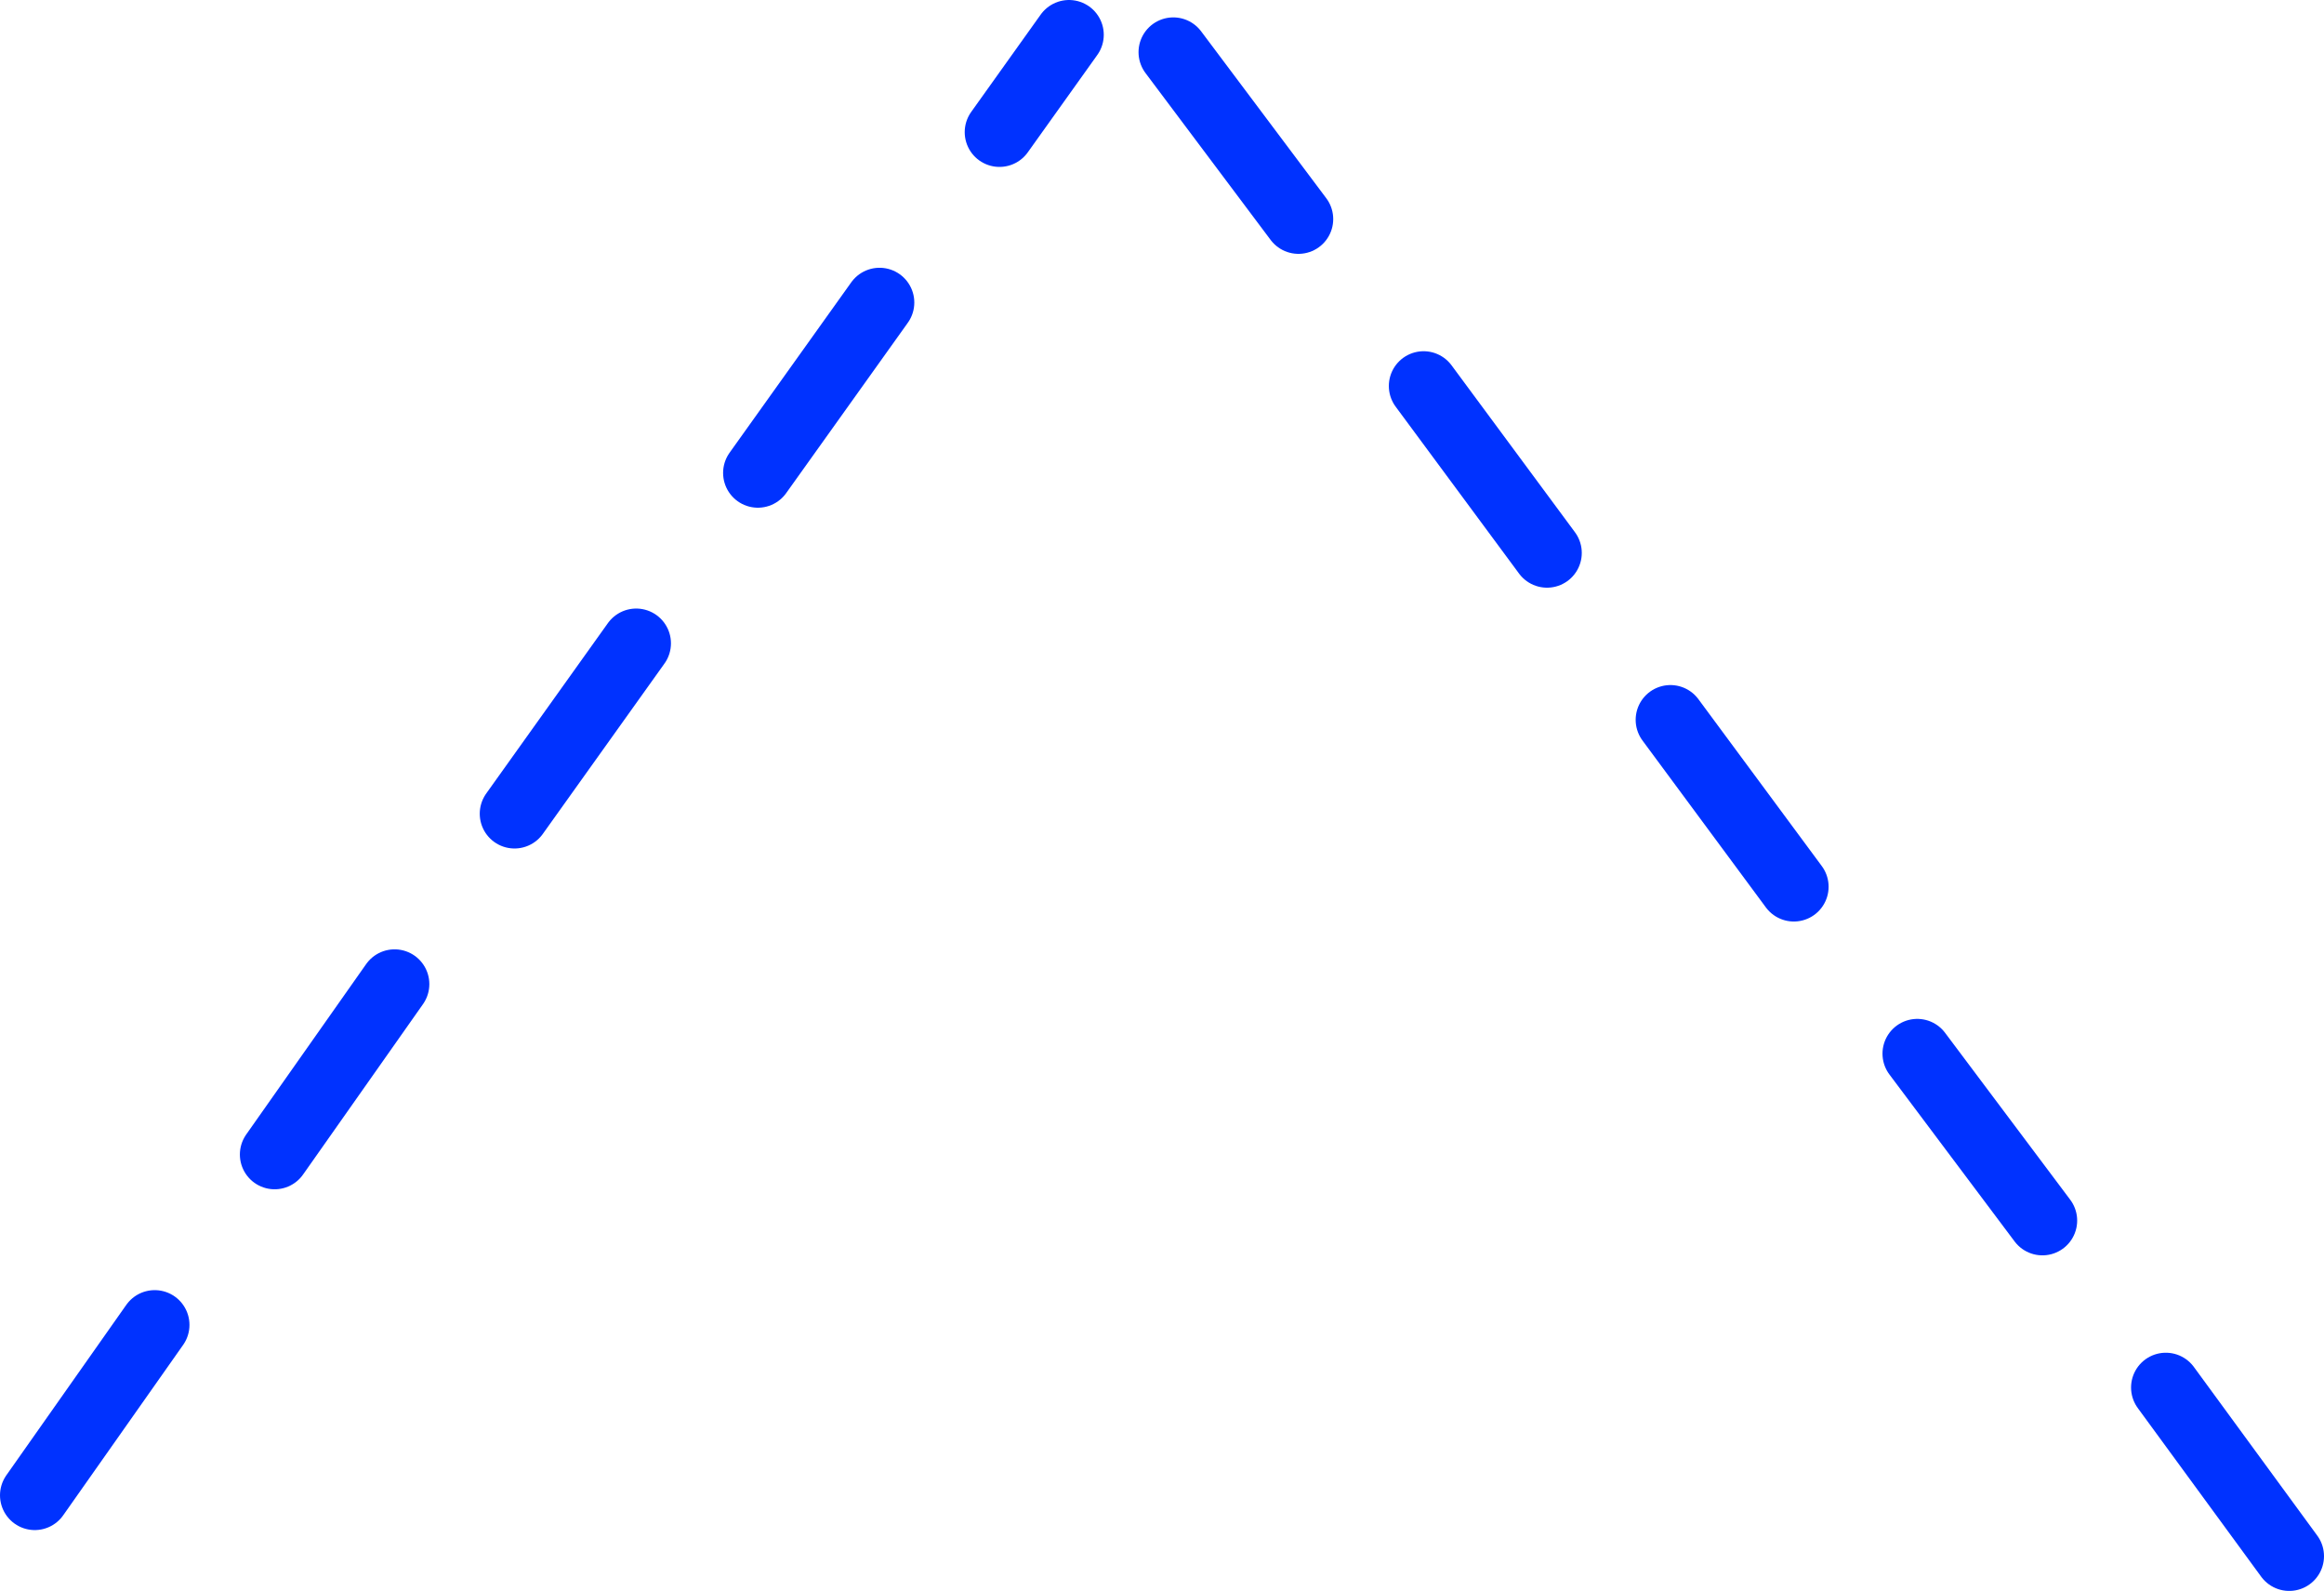 <?xml version="1.0" encoding="UTF-8" standalone="no"?>
<svg xmlns:xlink="http://www.w3.org/1999/xlink" height="91.5px" width="133.7px" xmlns="http://www.w3.org/2000/svg">
  <g transform="matrix(1.0, 0.0, 0.0, 1.0, 67.25, 46.25)">
    <path d="M-9.75 -38.65 L-5.75 -44.25 M0.25 -43.25 L7.45 -33.65 M-23.65 -19.05 L-16.65 -28.85 M-37.65 0.55 L-30.65 -9.25 M-51.45 20.15 L-44.55 10.35 M-65.25 39.75 L-58.35 29.95 M43.05 14.35 L50.25 23.95 M28.85 -4.85 L35.95 4.75 M57.35 33.55 L64.45 43.25 M14.65 -24.05 L21.75 -14.45" fill="none" stroke="#0032ff" stroke-linecap="round" stroke-linejoin="round" stroke-width="4.0"/>
  </g>
</svg>
